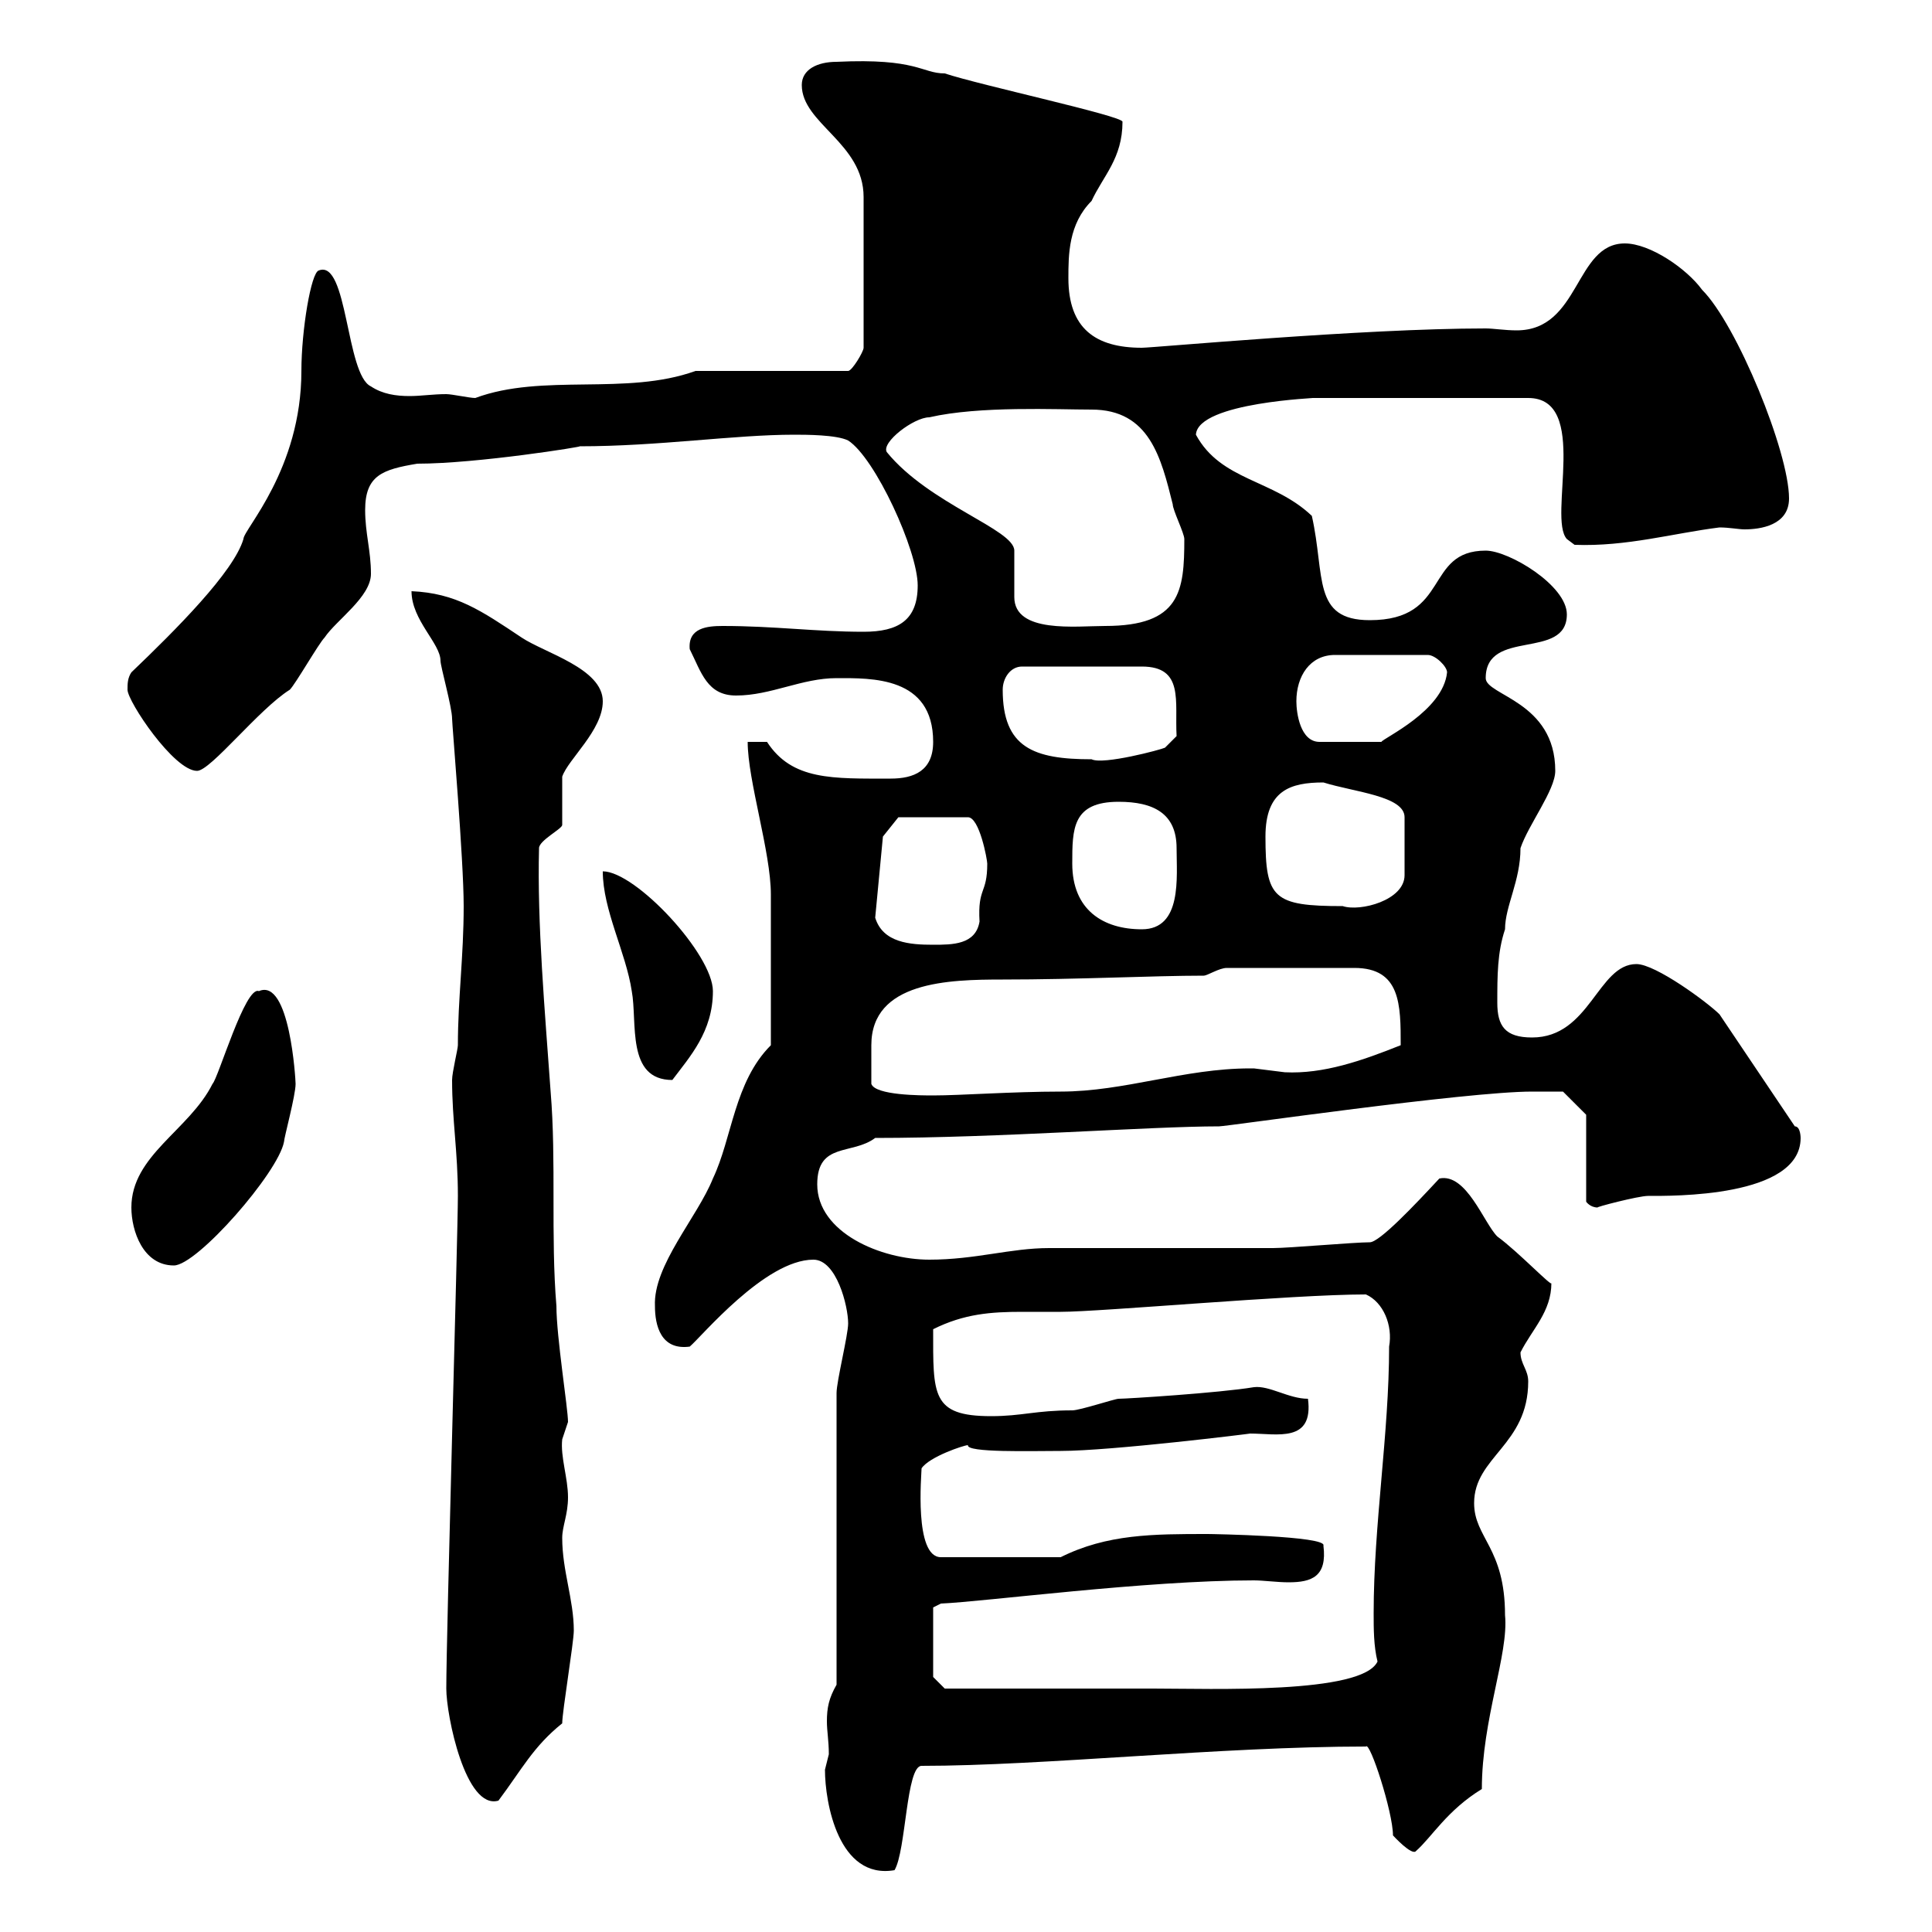 <svg xmlns="http://www.w3.org/2000/svg" xmlns:xlink="http://www.w3.org/1999/xlink" width="300" height="300"><path d="M128.10 274.80C128.10 279.90 130.20 291.90 138.90 290.40C140.70 287.40 140.70 274.20 143.10 274.20C162 274.20 189.60 271.20 212.10 271.20C212.70 270.30 216.30 281.40 216.30 285C216.30 285 219.30 288.30 219.90 287.40C222.30 285.30 224.70 281.10 230.10 277.80C230.10 267 234.30 256.80 233.70 250.80C233.70 240.30 228.90 238.80 228.90 233.40C228.90 226.20 237.30 224.40 237.30 214.50C237.30 212.70 236.10 211.80 236.10 210C237.90 206.40 240.90 203.70 240.90 199.20C241.20 200.10 235.80 194.40 232.50 192C230.40 189.90 227.70 182.10 223.50 183C219.60 187.20 214.20 192.90 212.70 192.90C210.30 192.90 200.10 193.80 197.70 193.80C194.10 193.80 166.50 193.80 162.90 193.80C156.90 193.80 151.50 195.60 144.30 195.60C136.80 195.60 126.90 191.40 126.90 183.90C126.90 177.30 132.30 179.40 135.90 176.70C155.10 176.70 178.50 174.90 189.30 174.90C190.50 174.90 227.70 169.50 237.90 169.50C239.10 169.50 242.70 169.50 242.70 169.50L246.30 173.10L246.30 186.60C246.30 186.60 246.90 187.50 248.10 187.50C247.50 187.50 254.40 185.70 255.90 185.70C259.50 185.70 279.60 186 279.60 176.70C279.60 176.70 279.60 174.90 278.70 174.90L267 157.50C265.20 155.70 257.10 149.70 254.10 149.70C248.10 149.70 246.90 161.10 237.90 161.10C233.70 161.10 232.50 159.30 232.50 155.70C232.50 151.50 232.50 147.90 233.70 144.30C233.70 140.70 236.10 136.80 236.10 131.70C237.30 128.10 241.50 122.70 241.50 119.70C241.50 108.90 230.70 108 230.70 105.30C230.70 97.50 243.30 102.60 243.30 95.40C243.30 90.90 234.30 85.50 230.70 85.50C221.10 85.50 225.30 96.30 212.70 96.30C203.70 96.30 205.80 89.40 203.70 80.10C197.70 74.40 189.60 74.70 185.70 67.50C186 62.40 205.20 61.80 203.70 61.80L237.30 61.80C246.90 61.80 240.30 80.40 243.30 83.70L244.50 84.60C252.60 84.90 259.80 82.80 267 81.90C268.50 81.90 270 82.20 270.90 82.20C273.30 82.20 277.80 81.60 277.80 77.40C277.80 70.20 269.70 50.40 264.30 45C261.90 41.70 256.20 37.80 252.30 37.80C244.50 37.80 245.40 51.30 235.50 51.30C233.70 51.30 231.90 51 230.70 51C211.50 51 179.10 54 177.30 54C170.10 54 165.90 51 165.90 43.20C165.90 39.60 165.90 34.80 169.50 31.20C171.30 27.30 174.30 24.60 174.30 18.90C174.30 18 152.10 13.20 146.70 11.40C143.10 11.40 142.50 9 129.90 9.60C126.90 9.60 124.50 10.80 124.50 13.20C124.50 19.20 134.10 22.20 134.10 30.60L134.10 54C134.10 54.60 132.30 57.60 131.70 57.60L108 57.60C97.20 61.50 84.30 57.90 73.80 61.80C72.90 61.80 70.20 61.20 69.30 61.20C67.20 61.20 65.40 61.50 63.60 61.50C61.50 61.50 59.40 61.20 57.60 60C53.70 58.20 54 40.20 49.50 42C48.30 42.30 46.80 51.30 46.80 57.60C46.80 72.90 37.80 82.20 37.80 83.70C36.30 88.80 27.30 97.80 20.40 104.40C19.80 105.30 19.80 106.20 19.80 107.10C19.80 108.90 27 119.70 30.60 119.70C32.70 119.70 40.20 110.10 45 107.10C45.90 106.20 49.50 99.90 50.40 99C52.20 96.30 57.60 92.70 57.60 89.10C57.60 85.50 56.70 82.80 56.70 79.20C56.70 73.80 59.40 72.90 64.80 72C74.10 72 90.90 69.30 90 69.30C102.30 69.30 114 67.50 123.30 67.50C125.10 67.50 129.90 67.50 131.70 68.40C135.90 71.10 142.50 85.50 142.50 90.90C142.50 96.30 139.50 98.10 134.10 98.10C126.60 98.10 120.30 97.20 112.20 97.20C109.80 97.20 106.80 97.50 107.10 100.80C108.90 104.40 109.80 108 114.30 108C119.70 108 124.50 105.30 129.90 105.30C135.30 105.30 144.90 105 144.90 115.20C144.90 119.70 141.90 120.90 138.30 120.90C129.30 120.90 123 121.20 119.10 115.20L116.10 115.20C116.10 121.20 119.70 132.30 119.70 138.90C119.70 144.30 119.70 153.60 119.70 162.30C114 168 113.70 176.70 110.70 183C108.30 189 101.40 196.50 101.70 202.80C101.70 205.80 102.60 209.70 107.10 209.10C108.90 207.60 118.80 195.60 126.30 195.60C129.90 195.60 131.70 202.80 131.70 205.50C131.70 207.30 129.90 214.50 129.90 216.30L129.90 261.60C128.70 263.70 128.40 265.20 128.40 267.30C128.40 268.80 128.70 270.30 128.70 272.40C128.70 272.40 128.10 274.80 128.10 274.80ZM69.30 262.20C69.30 266.40 72.30 281.10 77.40 279.60C81 274.80 82.80 271.20 87.30 267.60C87.30 265.80 89.10 255 89.10 253.20C89.10 248.40 87.30 243.90 87.30 238.80C87.30 237 88.20 235.20 88.20 232.50C88.20 229.50 87 226.20 87.30 223.50C87.30 223.50 88.20 220.80 88.20 220.80C88.20 218.70 86.40 207.60 86.40 202.80C85.50 192 86.40 180.30 85.50 169.50C84.60 156.90 83.40 143.40 83.70 131.70C83.70 130.50 87.30 128.70 87.30 128.10C87.30 126.90 87.30 121.50 87.30 120.60C88.20 117.90 93.60 113.40 93.60 108.90C93.60 103.80 84.60 101.40 81 99C74.70 94.80 70.80 92.10 63.90 91.80C63.90 96.30 68.40 99.90 68.40 102.60C68.40 103.50 70.20 109.80 70.20 111.60C70.20 112.50 72 133.50 72 140.70C72 148.50 71.10 155.10 71.10 162.30C71.10 162.90 70.20 166.50 70.20 167.70C70.20 174 71.10 178.80 71.10 185.70C71.10 191.40 69.30 253.80 69.30 262.20ZM144.90 260.40L144.90 249.60L146.10 249C153 248.70 177.90 245.40 194.70 245.40C196.20 245.40 198.30 245.70 200.10 245.70C203.70 245.70 206.10 244.80 205.50 240C206.10 238.50 188.10 238.20 187.50 238.20C179.10 238.20 171.90 238.20 164.70 241.80L146.10 241.80C141.90 241.80 143.10 228.90 143.10 228C144.30 226.20 149.70 224.40 150.30 224.40C150 225.60 160.20 225.30 164.70 225.30C172.50 225.30 194.40 222.60 194.10 222.60C198.30 222.60 204 224.10 203.10 217.20C200.10 217.20 197.10 215.10 194.70 215.40C189.30 216.30 174.90 217.20 173.70 217.20C173.10 217.20 167.70 219 166.50 219C160.80 219 158.70 219.90 153.90 219.90C144.60 219.90 144.90 216.60 144.90 206.40C149.70 204 153.90 203.70 158.70 203.70C160.80 203.70 162.60 203.70 164.70 203.70C171 203.70 200.70 201 212.10 201C214.80 202.20 216.30 205.80 215.70 209.10C215.70 222.60 213.30 236.70 213.30 250.50C213.30 252.90 213.30 255.60 213.90 258C211.50 263.10 188.10 262.20 179.10 262.20L146.70 262.20ZM20.40 187.50C20.40 191.10 22.20 196.50 27 196.50C30.60 196.50 43.20 182.10 44.10 177.30C44.10 176.70 45.90 170.10 45.90 168.30C45.90 167.70 45 151.80 40.20 153.90C38.10 153 33.90 167.40 33 168.30C29.40 175.50 20.40 179.40 20.40 187.50ZM135.30 168.30C135.30 166.50 135.30 164.40 135.30 162.30C135.30 152.40 147.30 152.10 155.70 152.10C167.40 152.10 179.10 151.50 186.90 151.50C187.50 151.50 189.30 150.30 190.50 150.30L210.30 150.30C217.50 150.30 217.50 156 217.50 162.30C211.50 164.70 205.50 166.80 199.50 166.50C199.50 166.50 194.70 165.90 194.70 165.90C194.10 165.90 194.10 165.90 194.10 165.90C183.90 165.90 174.60 169.50 164.70 169.50C157.20 169.50 149.10 170.10 144.90 170.10C143.10 170.10 135.90 170.10 135.30 168.30ZM93.60 135.30C93.60 141.30 97.20 147.90 98.10 153.90C99 158.70 97.20 167.70 104.40 167.70C107.10 164.10 110.70 160.20 110.70 153.90C110.70 148.20 98.70 135.30 93.60 135.30ZM135.90 142.50L137.10 129.90L139.50 126.90L150.30 126.90C152.10 126.90 153.30 133.50 153.30 134.10C153.30 138.90 151.80 137.70 152.10 143.10C151.50 146.70 147.90 146.70 144.90 146.70C141.30 146.70 137.10 146.40 135.90 142.50ZM166.50 134.10C166.50 128.70 166.50 124.50 173.70 124.50C179.10 124.50 182.70 126.30 182.70 131.70C182.70 136.20 183.60 144.30 177.30 144.30C171.30 144.30 166.50 141.30 166.50 134.10ZM196.50 129.90C196.50 122.70 200.40 121.50 205.50 121.50C210.30 123 218.10 123.60 218.10 126.90L218.10 135.90C218.10 139.80 211.20 141.60 208.50 140.70C197.70 140.70 196.50 139.50 196.50 129.90ZM155.70 107.10C155.70 105.30 156.90 103.50 158.70 103.50L177.30 103.50C183.90 103.50 182.40 108.90 182.70 114.30L180.90 116.10C180.30 116.40 171.30 118.80 169.50 117.90C160.50 117.90 155.70 116.10 155.70 107.10ZM201.30 108.90C201.30 105 203.40 101.70 207.30 101.70L221.70 101.70C222.90 101.70 224.70 103.50 224.70 104.40C224.10 110.40 214.80 114.60 214.50 115.20L204.90 115.20C201.90 115.20 201.30 110.70 201.30 108.90ZM157.50 85.50C157.50 82.20 144.30 78.30 137.70 70.20C136.80 68.70 141.90 64.80 144.30 64.80C152.10 63 164.10 63.60 169.50 63.60C178.50 63.60 180.30 71.10 182.10 78.30C182.10 79.20 183.90 82.80 183.90 83.70C183.90 91.80 183.30 97.20 171.60 97.20C167.10 97.20 157.50 98.40 157.50 92.70C157.50 91.80 157.50 86.40 157.50 85.50Z"/></svg>
